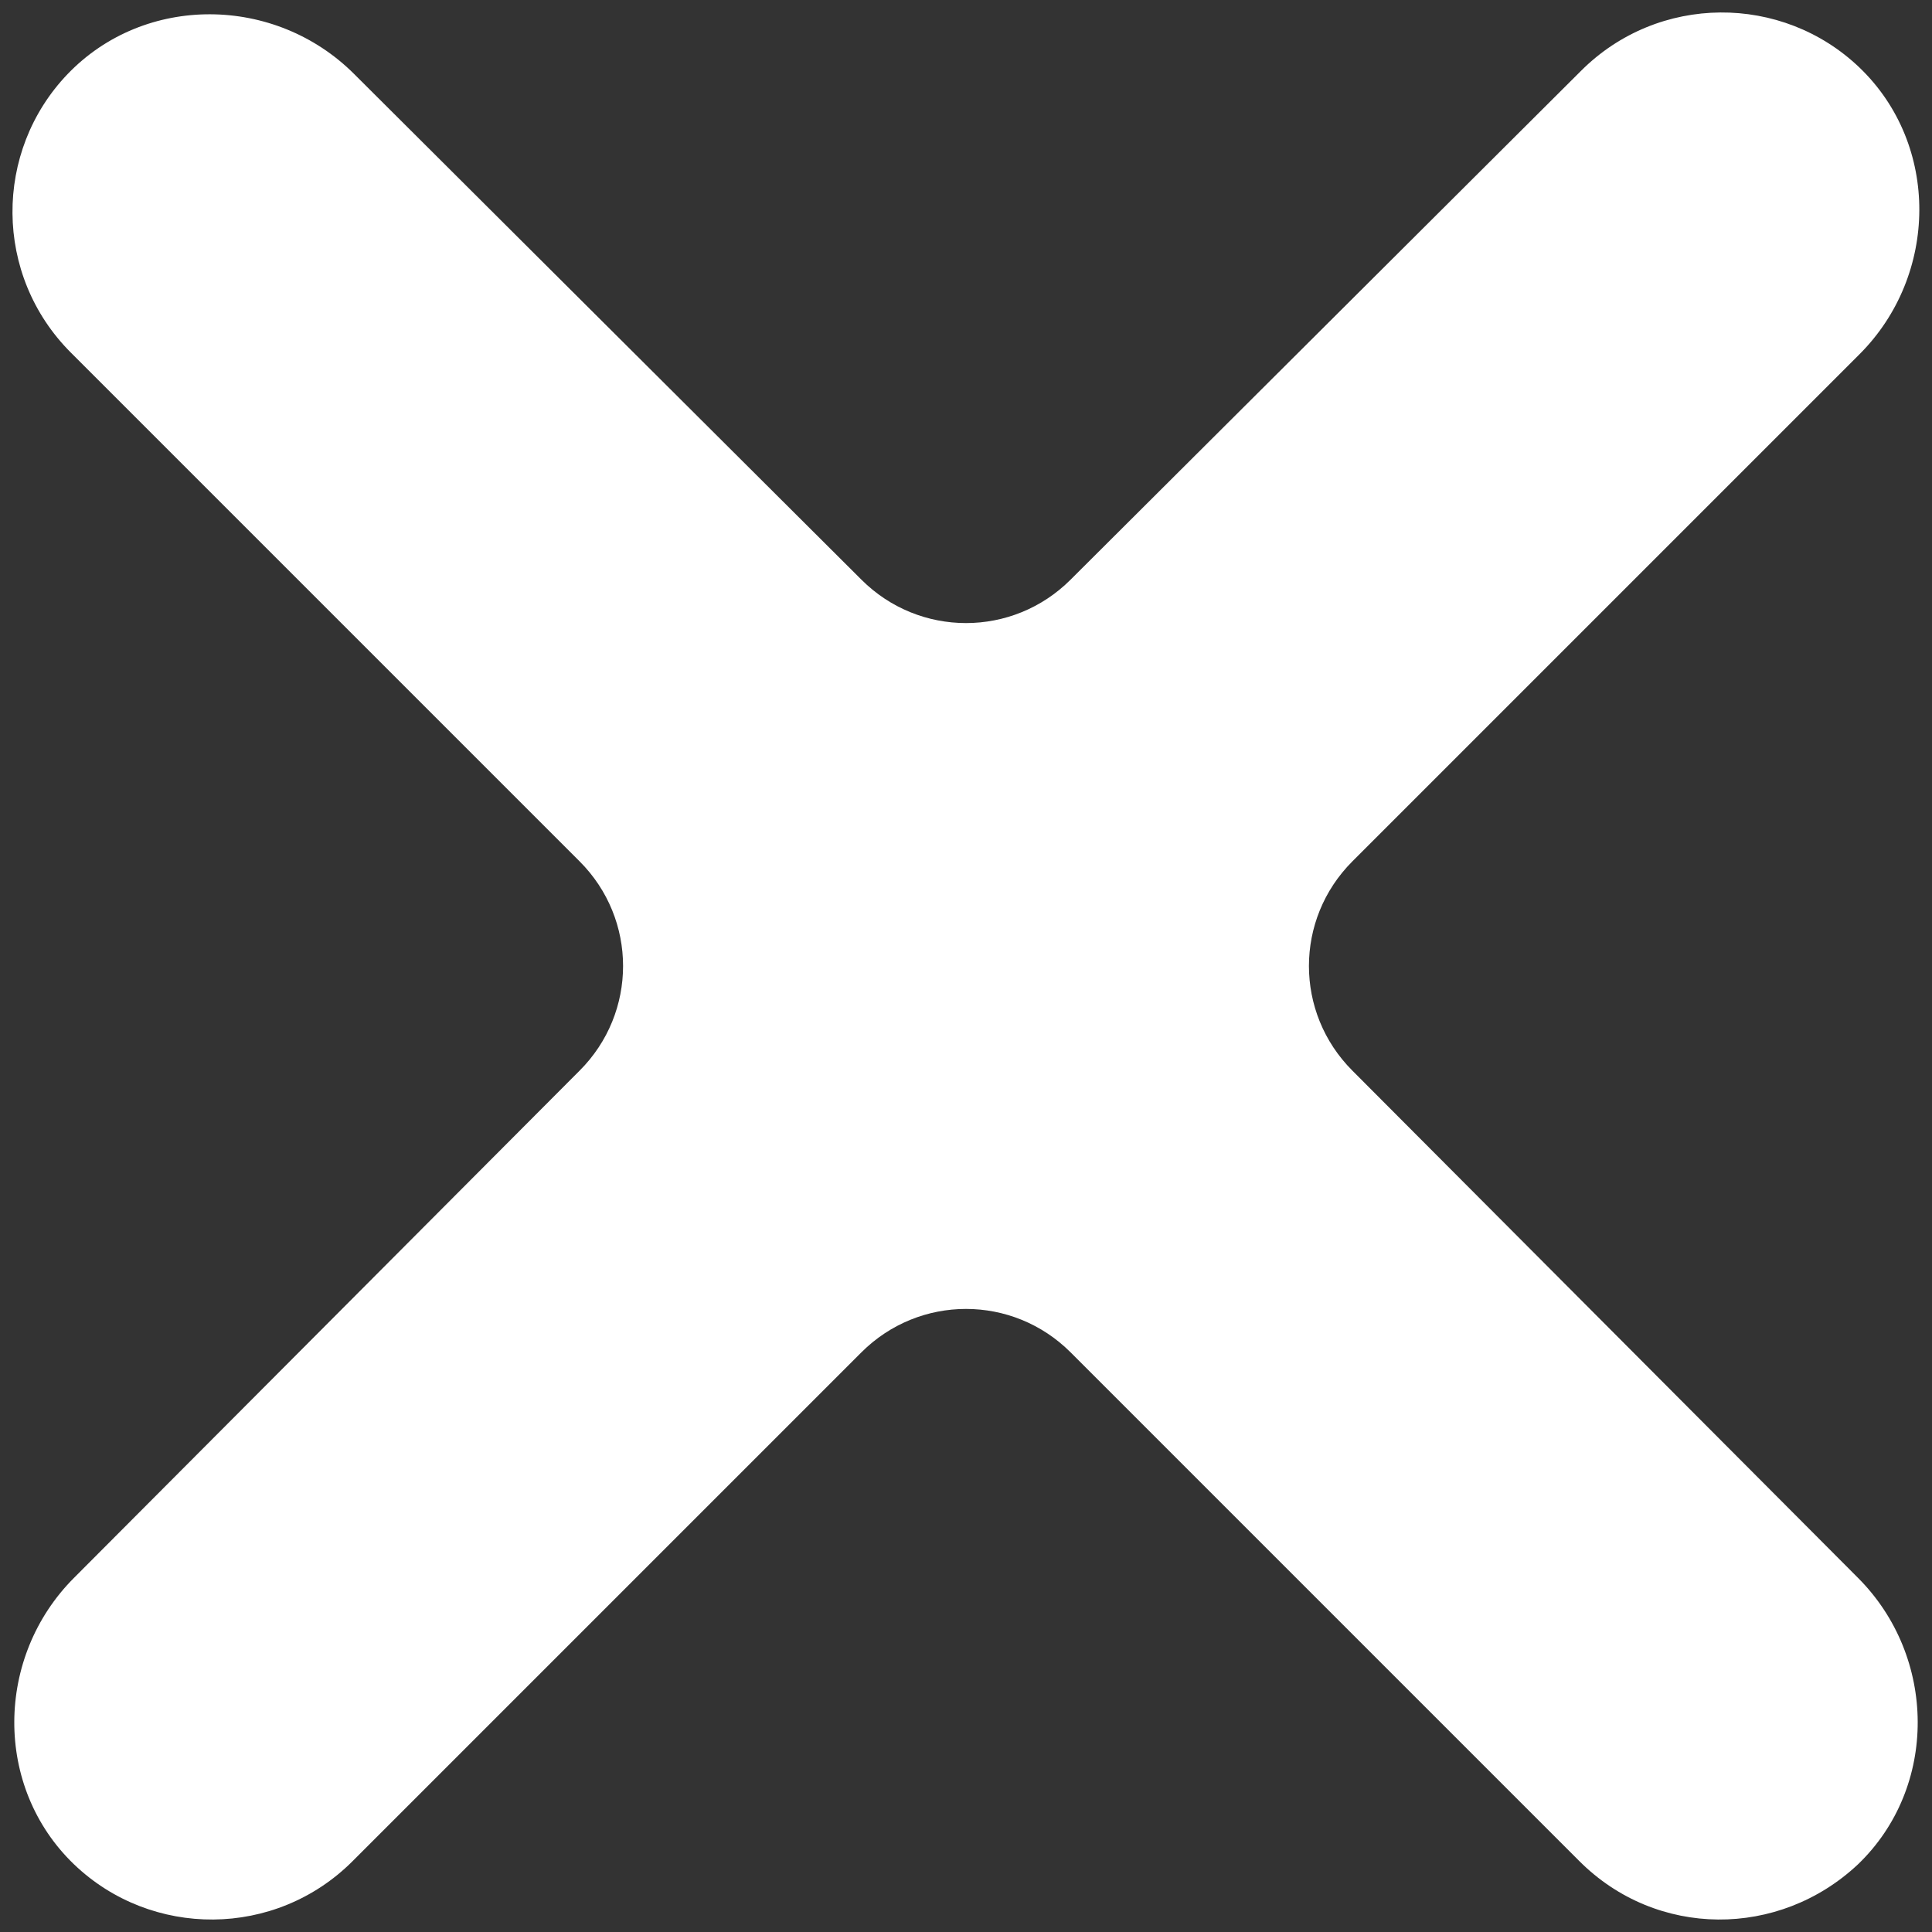 <?xml version="1.0" encoding="utf-8"?>
<!-- Generator: Adobe Illustrator 23.0.0, SVG Export Plug-In . SVG Version: 6.00 Build 0)  -->
<svg version="1.1" id="Layer_1" xmlns="http://www.w3.org/2000/svg" xmlns:xlink="http://www.w3.org/1999/xlink" x="0px" y="0px"
	 viewBox="0 0 12 12" style="enable-background:new 0 0 12 12;" xml:space="preserve" width="15" height="15">
    <rect x="0" y="0" width="12" height="12" fill="#333333" stroke="none"/>
    <path style="fill:#fff;" d="M11.54,9.8L8.4,6.65c-0.36-0.36-0.36-0.94,0-1.3l3.15-3.15c0.49-0.49,0.5-1.3,0-1.78c-0.48-0.46-1.25-0.46-1.73,0.02L6.65,3.6c-0.36,0.36-0.94,0.36-1.3,0L2.2,0.46c-0.49-0.49-1.3-0.5-1.78,0c-0.46,0.48-0.46,1.25,0.02,1.73L3.6,5.35c0.36,0.36,0.36,0.94,0,1.3L0.46,9.8c-0.49,0.49-0.5,1.3,0,1.78c0.48,0.46,1.25,0.46,1.73-0.02L5.35,8.4c0.36-0.36,0.94-0.36,1.3,0l3.16,3.16c0.48,0.48,1.24,0.48,1.73,0.02C12.04,11.1,12.03,10.29,11.54,9.8z"></path>
</svg>
